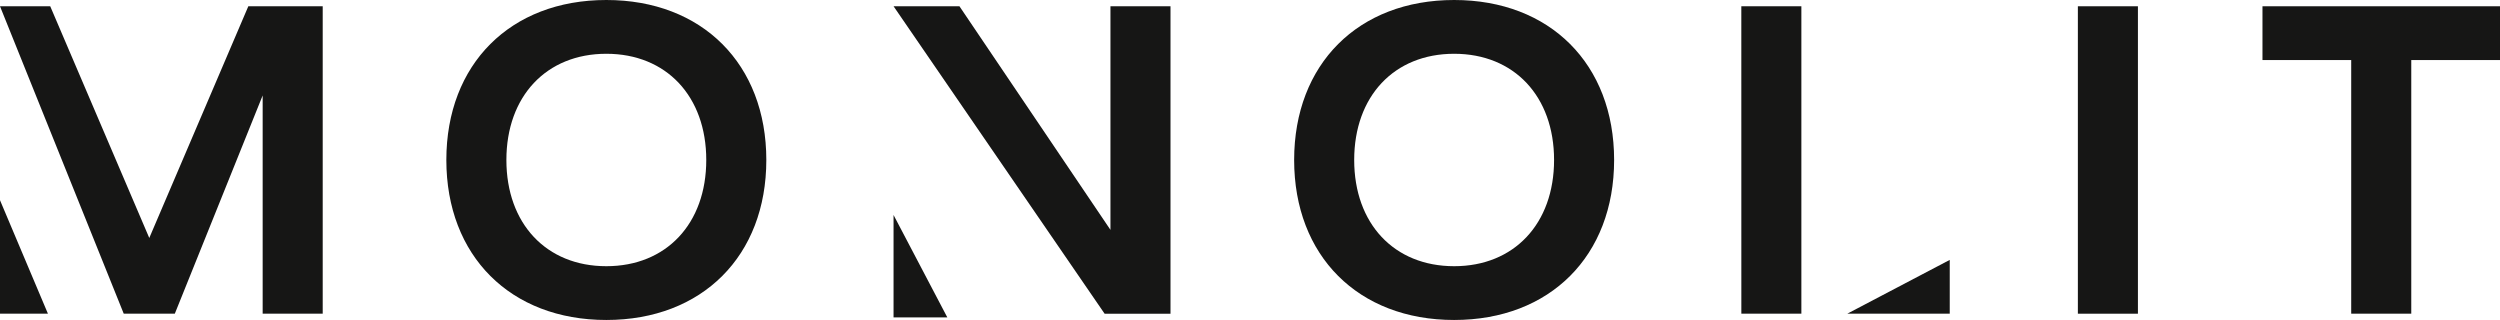 <svg xmlns="http://www.w3.org/2000/svg" xmlns:xlink="http://www.w3.org/1999/xlink" width="390.536" height="49.985" viewBox="0 0 390.536 49.985"><defs><clipPath id="clip-path"><rect id="Rectangle_3" data-name="Rectangle 3" width="390.536" height="49.985" transform="translate(0 0)" fill="none"></rect></clipPath></defs><g id="Group_21" data-name="Group 21" transform="translate(0 0)"><path id="Path_45" data-name="Path 45" d="M173.469.979v34.93L149.879.979H139.588l32.97,48.029h10.291V.98h-9.38Z" fill="#161615"></path><g id="Group_20" data-name="Group 20"><g id="Group_19" data-name="Group 19" clip-path="url(#clip-path)"><path id="Path_46" data-name="Path 46" d="M94.718,0C79.736,0,69.725,10.011,69.725,24.992S79.736,49.985,94.718,49.985s24.993-10.011,24.993-24.993S109.7,0,94.718,0m0,41.584c-9.381,0-15.612-6.65-15.612-16.592S85.337,8.4,94.718,8.4s15.611,6.652,15.611,16.592S104.1,41.584,94.718,41.584" fill="#161615"></path><path id="Path_47" data-name="Path 47" d="M227.157,0c-14.982,0-24.993,10.011-24.993,24.992s10.011,24.993,24.993,24.993,24.992-10.011,24.992-24.993S242.138,0,227.157,0m0,41.584c-9.381,0-15.612-6.65-15.612-16.592S217.776,8.4,227.157,8.4s15.611,6.652,15.611,16.592-6.23,16.592-15.611,16.592" fill="#161615"></path><rect id="Rectangle_2" data-name="Rectangle 2" width="9.381" height="48.025" transform="translate(324.593 0.98)" fill="#161615"></rect><path id="Path_48" data-name="Path 48" d="M353.432.98v8.4h13.861V49h9.382V9.381h13.861V.98Z" fill="#161615"></path><path id="Path_49" data-name="Path 49" d="M304.577,49V40.6l-16,8.4Z" fill="#161615"></path><path id="Path_50" data-name="Path 50" d="M139.585,49.583h8.4l-8.4-16Z" fill="#161615"></path><path id="Path_51" data-name="Path 51" d="M272.024,49H281.4V.98h-9.381Z" fill="#161615"></path><path id="Path_52" data-name="Path 52" d="M23.319,37.174,7.847.98H0L19.329,49h7.98L41.031,14.911V49h9.381V.98H38.791Z" fill="#161615"></path><path id="Path_53" data-name="Path 53" d="M0,49H7.486L0,31.276Z" fill="#161615"></path></g></g></g></svg>